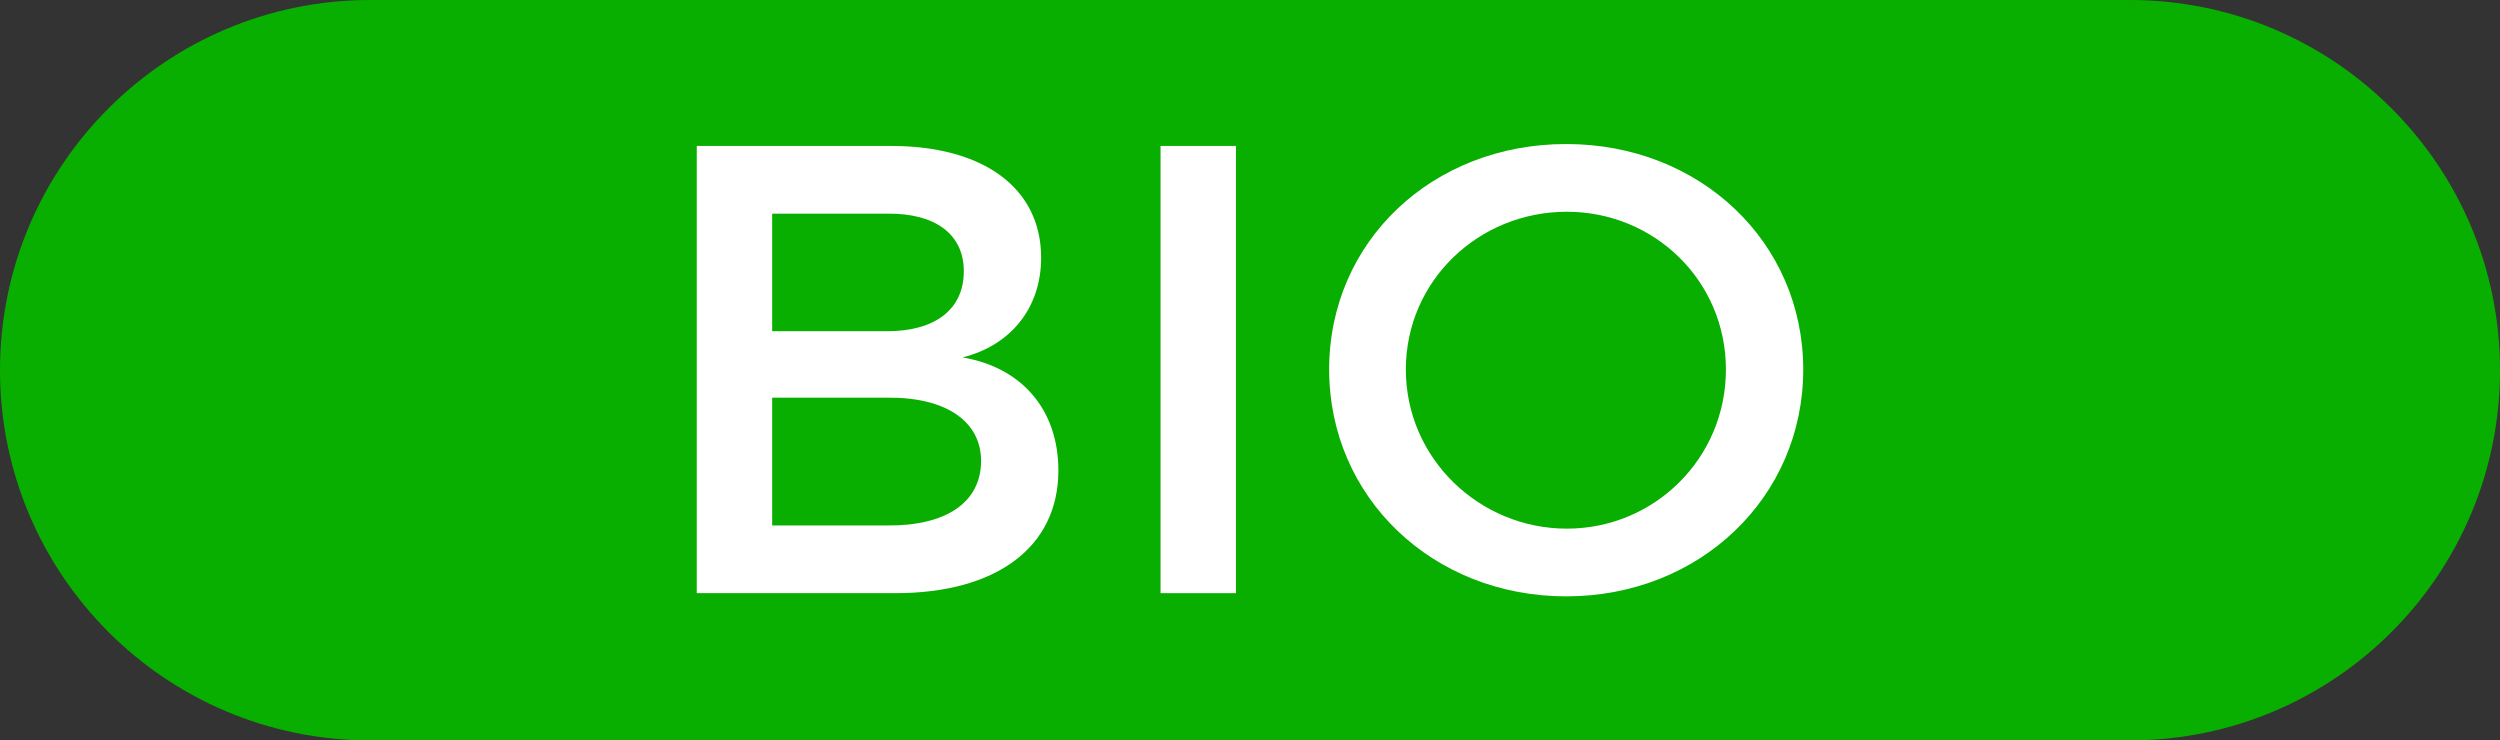 <?xml version="1.0" encoding="utf-8"?>
<!-- Generator: Adobe Illustrator 23.0.1, SVG Export Plug-In . SVG Version: 6.00 Build 0)  -->
<svg version="1.1" id="Calque_1" xmlns="http://www.w3.org/2000/svg" xmlns:xlink="http://www.w3.org/1999/xlink" x="0px" y="0px"
	 viewBox="0 0 187.726 55.596" enable-background="new 0 0 187.726 55.596" xml:space="preserve">
<rect x="0" y="0" width="187.726" height="55.596" fill="#333333" stroke="none"/>
<path fill="#09AF00" d="M159.928,55.596H27.798C12.446,55.596,0,43.15,0,27.798v0C0,12.446,12.446,0,27.798,0h132.13
	c15.352,0,27.798,12.446,27.798,27.798v0C187.726,43.15,175.28,55.596,159.928,55.596z"/>
<g>
	<path fill="#FFFFFF" d="M78.179,19.354c0,3.742-2.255,6.573-5.901,7.484c4.51,0.768,7.196,3.982,7.196,8.492
		c0,5.757-4.653,9.211-12.234,9.211H52.32V10.959h14.585C73.861,10.959,78.179,14.125,78.179,19.354z M72.374,20.362
		c0-2.783-2.159-4.366-5.757-4.318h-8.635v8.827h8.635C70.215,24.871,72.374,23.24,72.374,20.362z M73.669,34.611
		c0-2.975-2.639-4.798-7.052-4.75h-8.635v9.595h8.635C71.031,39.504,73.669,37.729,73.669,34.611z"/>
	<path fill="#FFFFFF" d="M92.807,10.959v33.582h-5.661V10.959H92.807z"/>
	<path fill="#FFFFFF" d="M135.405,27.75c0,9.595-7.772,17.031-17.799,17.031c-10.028,0-17.799-7.436-17.799-17.031
		c0-9.643,7.771-16.935,17.799-16.935C127.633,10.815,135.405,18.155,135.405,27.75z M105.565,27.75
		c0,6.669,5.517,11.946,12.089,11.946c6.573,0,11.946-5.277,11.946-11.946c0-6.668-5.373-11.85-11.946-11.85
		C111.033,15.9,105.565,21.081,105.565,27.75z"/>
</g>
</svg>
